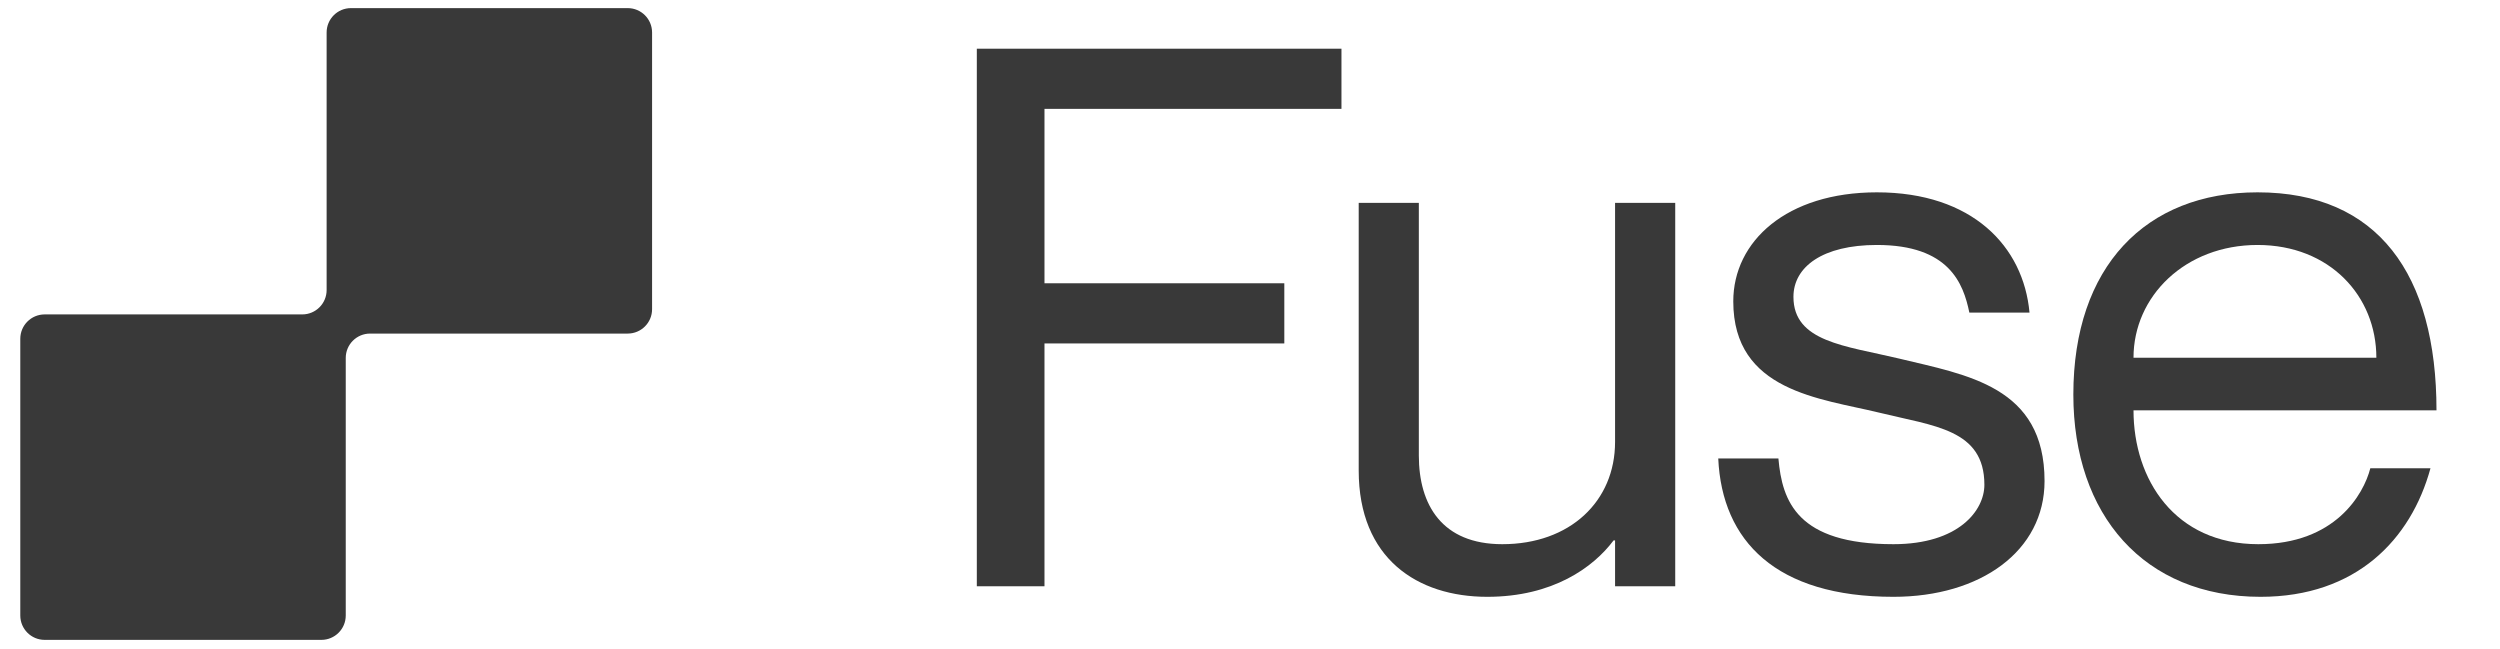 <svg width="77" height="20" viewBox="0 0 77 20" fill="none" xmlns="http://www.w3.org/2000/svg">
<path d="M32.17 8.725H39.557V10.578H32.17V18.057H30.086V1.5H41.317V3.353H32.17V8.725Z" fill="#393939"/>
<path d="M49.744 6.248H51.597V18.058H49.744V16.645H49.698C49.073 17.479 47.822 18.382 45.807 18.382C43.654 18.382 41.848 17.201 41.848 14.492V6.248H43.7V14.029C43.7 15.557 44.418 16.761 46.271 16.761C48.355 16.761 49.744 15.441 49.744 13.612V6.248Z" fill="#393939"/>
<path d="M58.48 11.041C60.587 11.551 62.972 11.898 62.972 14.816C62.972 16.97 61.004 18.382 58.318 18.382C54.705 18.382 53.038 16.669 52.922 14.121H54.775C54.89 15.441 55.353 16.761 58.318 16.761C60.332 16.761 61.119 15.719 61.119 14.932C61.119 13.218 59.568 13.126 57.877 12.709C56.071 12.269 53.385 12.06 53.385 9.282C53.385 7.429 55.029 5.924 57.808 5.924C60.749 5.924 62.324 7.591 62.509 9.629H60.656C60.471 8.726 60.031 7.545 57.808 7.545C56.141 7.545 55.238 8.216 55.238 9.143C55.238 10.532 56.835 10.648 58.48 11.041Z" fill="#393939"/>
<path d="M69.556 16.761C71.918 16.761 72.798 15.233 73.006 14.422H74.859C74.257 16.622 72.566 18.382 69.625 18.382C66.036 18.382 63.859 15.858 63.859 12.153C63.859 8.216 66.082 5.924 69.533 5.924C73.238 5.924 75.044 8.448 75.044 12.639H65.712C65.712 14.77 66.986 16.761 69.556 16.761ZM69.533 7.545C67.31 7.545 65.712 9.119 65.712 11.018H73.192C73.192 9.119 71.756 7.545 69.533 7.545Z" fill="#393939"/>
<path d="M20.084 1C20.084 0.586 19.748 0.25 19.334 0.25H10.81C10.395 0.25 10.06 0.586 10.06 1V8.934C10.06 9.348 9.724 9.684 9.31 9.684H1.375C0.961 9.684 0.625 10.02 0.625 10.434V18.958C0.625 19.372 0.961 19.708 1.375 19.708H9.899C10.313 19.708 10.649 19.372 10.649 18.958V11.024C10.649 10.61 10.985 10.274 11.399 10.274H19.334C19.748 10.274 20.084 9.938 20.084 9.524V1Z" fill="#393939"/>
</svg>
